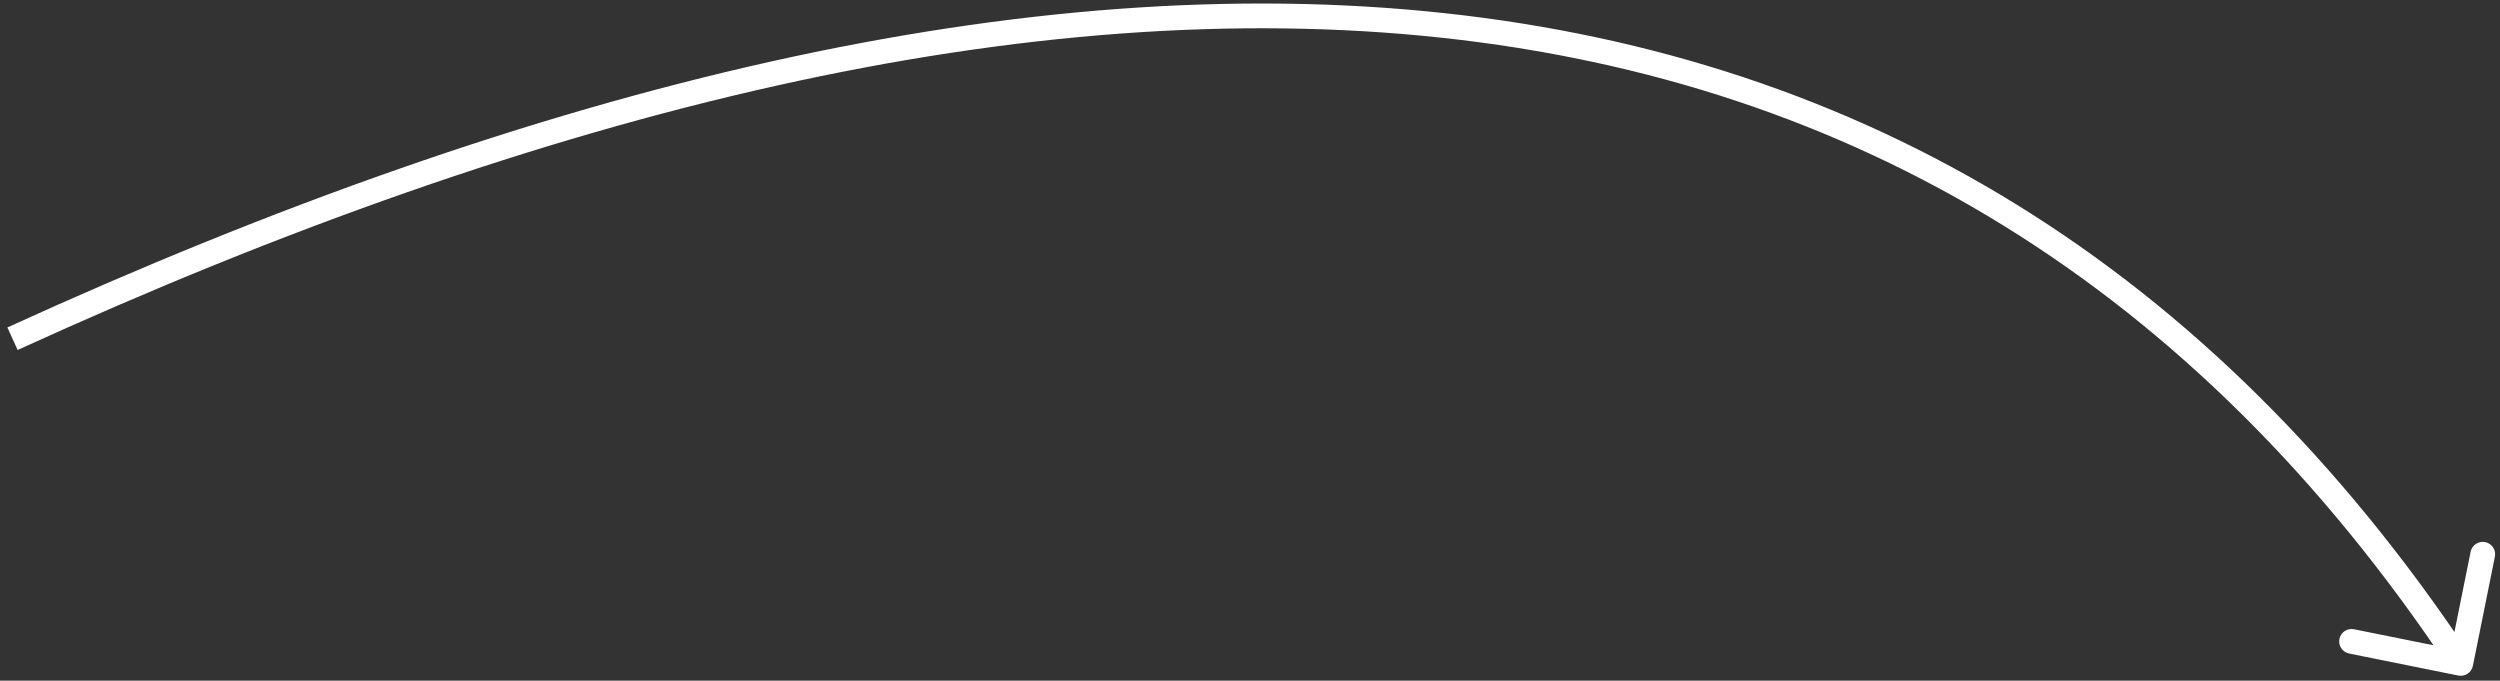 <?xml version="1.0" encoding="UTF-8"?> <svg xmlns="http://www.w3.org/2000/svg" width="202" height="55" viewBox="0 0 202 55" fill="none"><rect x="0" y="0" width="202" height="55" fill="#333333" stroke="none"/> <path d="M198.63 54.584C199.172 54.693 199.699 54.343 199.808 53.801L201.587 44.98C201.696 44.438 201.345 43.911 200.804 43.801C200.262 43.692 199.735 44.043 199.626 44.584L198.045 52.426L190.203 50.844C189.661 50.734 189.134 51.085 189.025 51.626C188.916 52.167 189.266 52.695 189.808 52.804L198.63 54.584ZM1.426 28.278C44.523 8.586 83.318 -0.536 116.492 3.05C149.611 6.63 177.215 22.884 197.995 54.157L199.661 53.05C178.564 21.3 150.437 4.708 116.706 1.061C83.03 -2.579 43.854 6.693 0.595 26.459L1.426 28.278Z" fill="white"></path> </svg> 